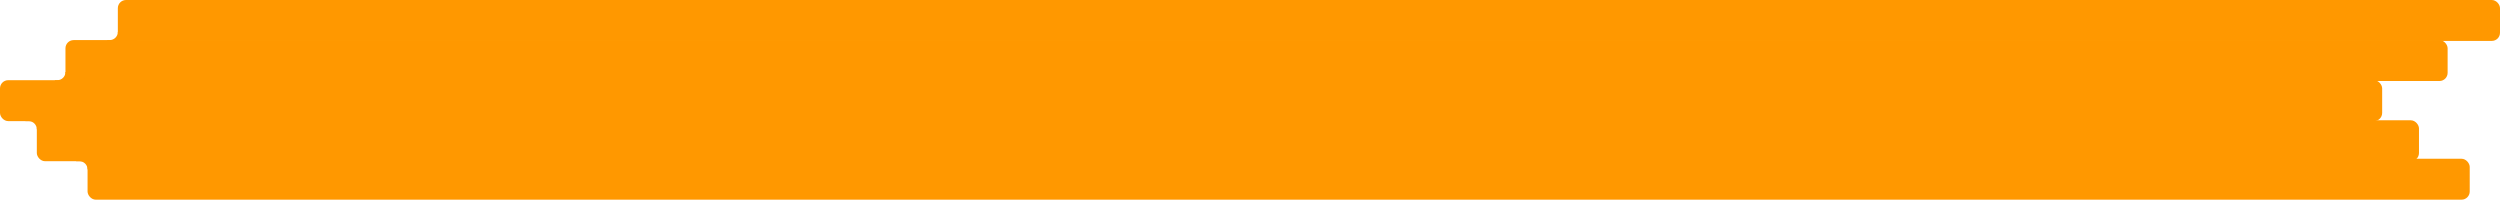 <?xml version="1.0" encoding="UTF-8"?> <svg xmlns="http://www.w3.org/2000/svg" width="3055" height="244" viewBox="0 0 3055 244" fill="none"> <rect x="80" y="49" width="2911" height="50" rx="10" fill="#FF9800"></rect> <rect y="98" width="2911" height="50" rx="10" fill="#FF9800"></rect> <rect x="45" y="147" width="2911" height="50" rx="10" fill="#FF9800"></rect> <rect x="107" y="194" width="2911" height="50" rx="10" fill="#FF9800"></rect> <rect x="144" width="2911" height="50" rx="10" fill="#FF9800"></rect> <path fill-rule="evenodd" clip-rule="evenodd" d="M131 49C131 54.523 135.477 59 141 59H158C163.523 59 168 54.523 168 49C168 43.477 163.523 39 158 39H144C144 44.523 139.523 49 134 49H131Z" fill="#FF9800"></path> <path fill-rule="evenodd" clip-rule="evenodd" d="M67 98C67 103.523 71.477 108 77 108H94C99.523 108 104 103.523 104 98C104 92.477 99.523 88 94 88H80C80 93.523 75.523 98 70 98H67Z" fill="#FF9800"></path> <path fill-rule="evenodd" clip-rule="evenodd" d="M41 138C35.477 138 31 142.477 31 148H34.982C40.505 148 44.982 152.477 44.982 158H58C63.523 158 68 153.523 68 148C68 142.477 63.523 138 58 138H41Z" fill="#FF9800"></path> <path fill-rule="evenodd" clip-rule="evenodd" d="M103 187C97.477 187 93 191.477 93 197H96.982C102.505 197 106.982 201.477 106.982 207H120C125.523 207 130 202.523 130 197C130 191.477 125.523 187 120 187H103Z" fill="#FF9800"></path> </svg> 